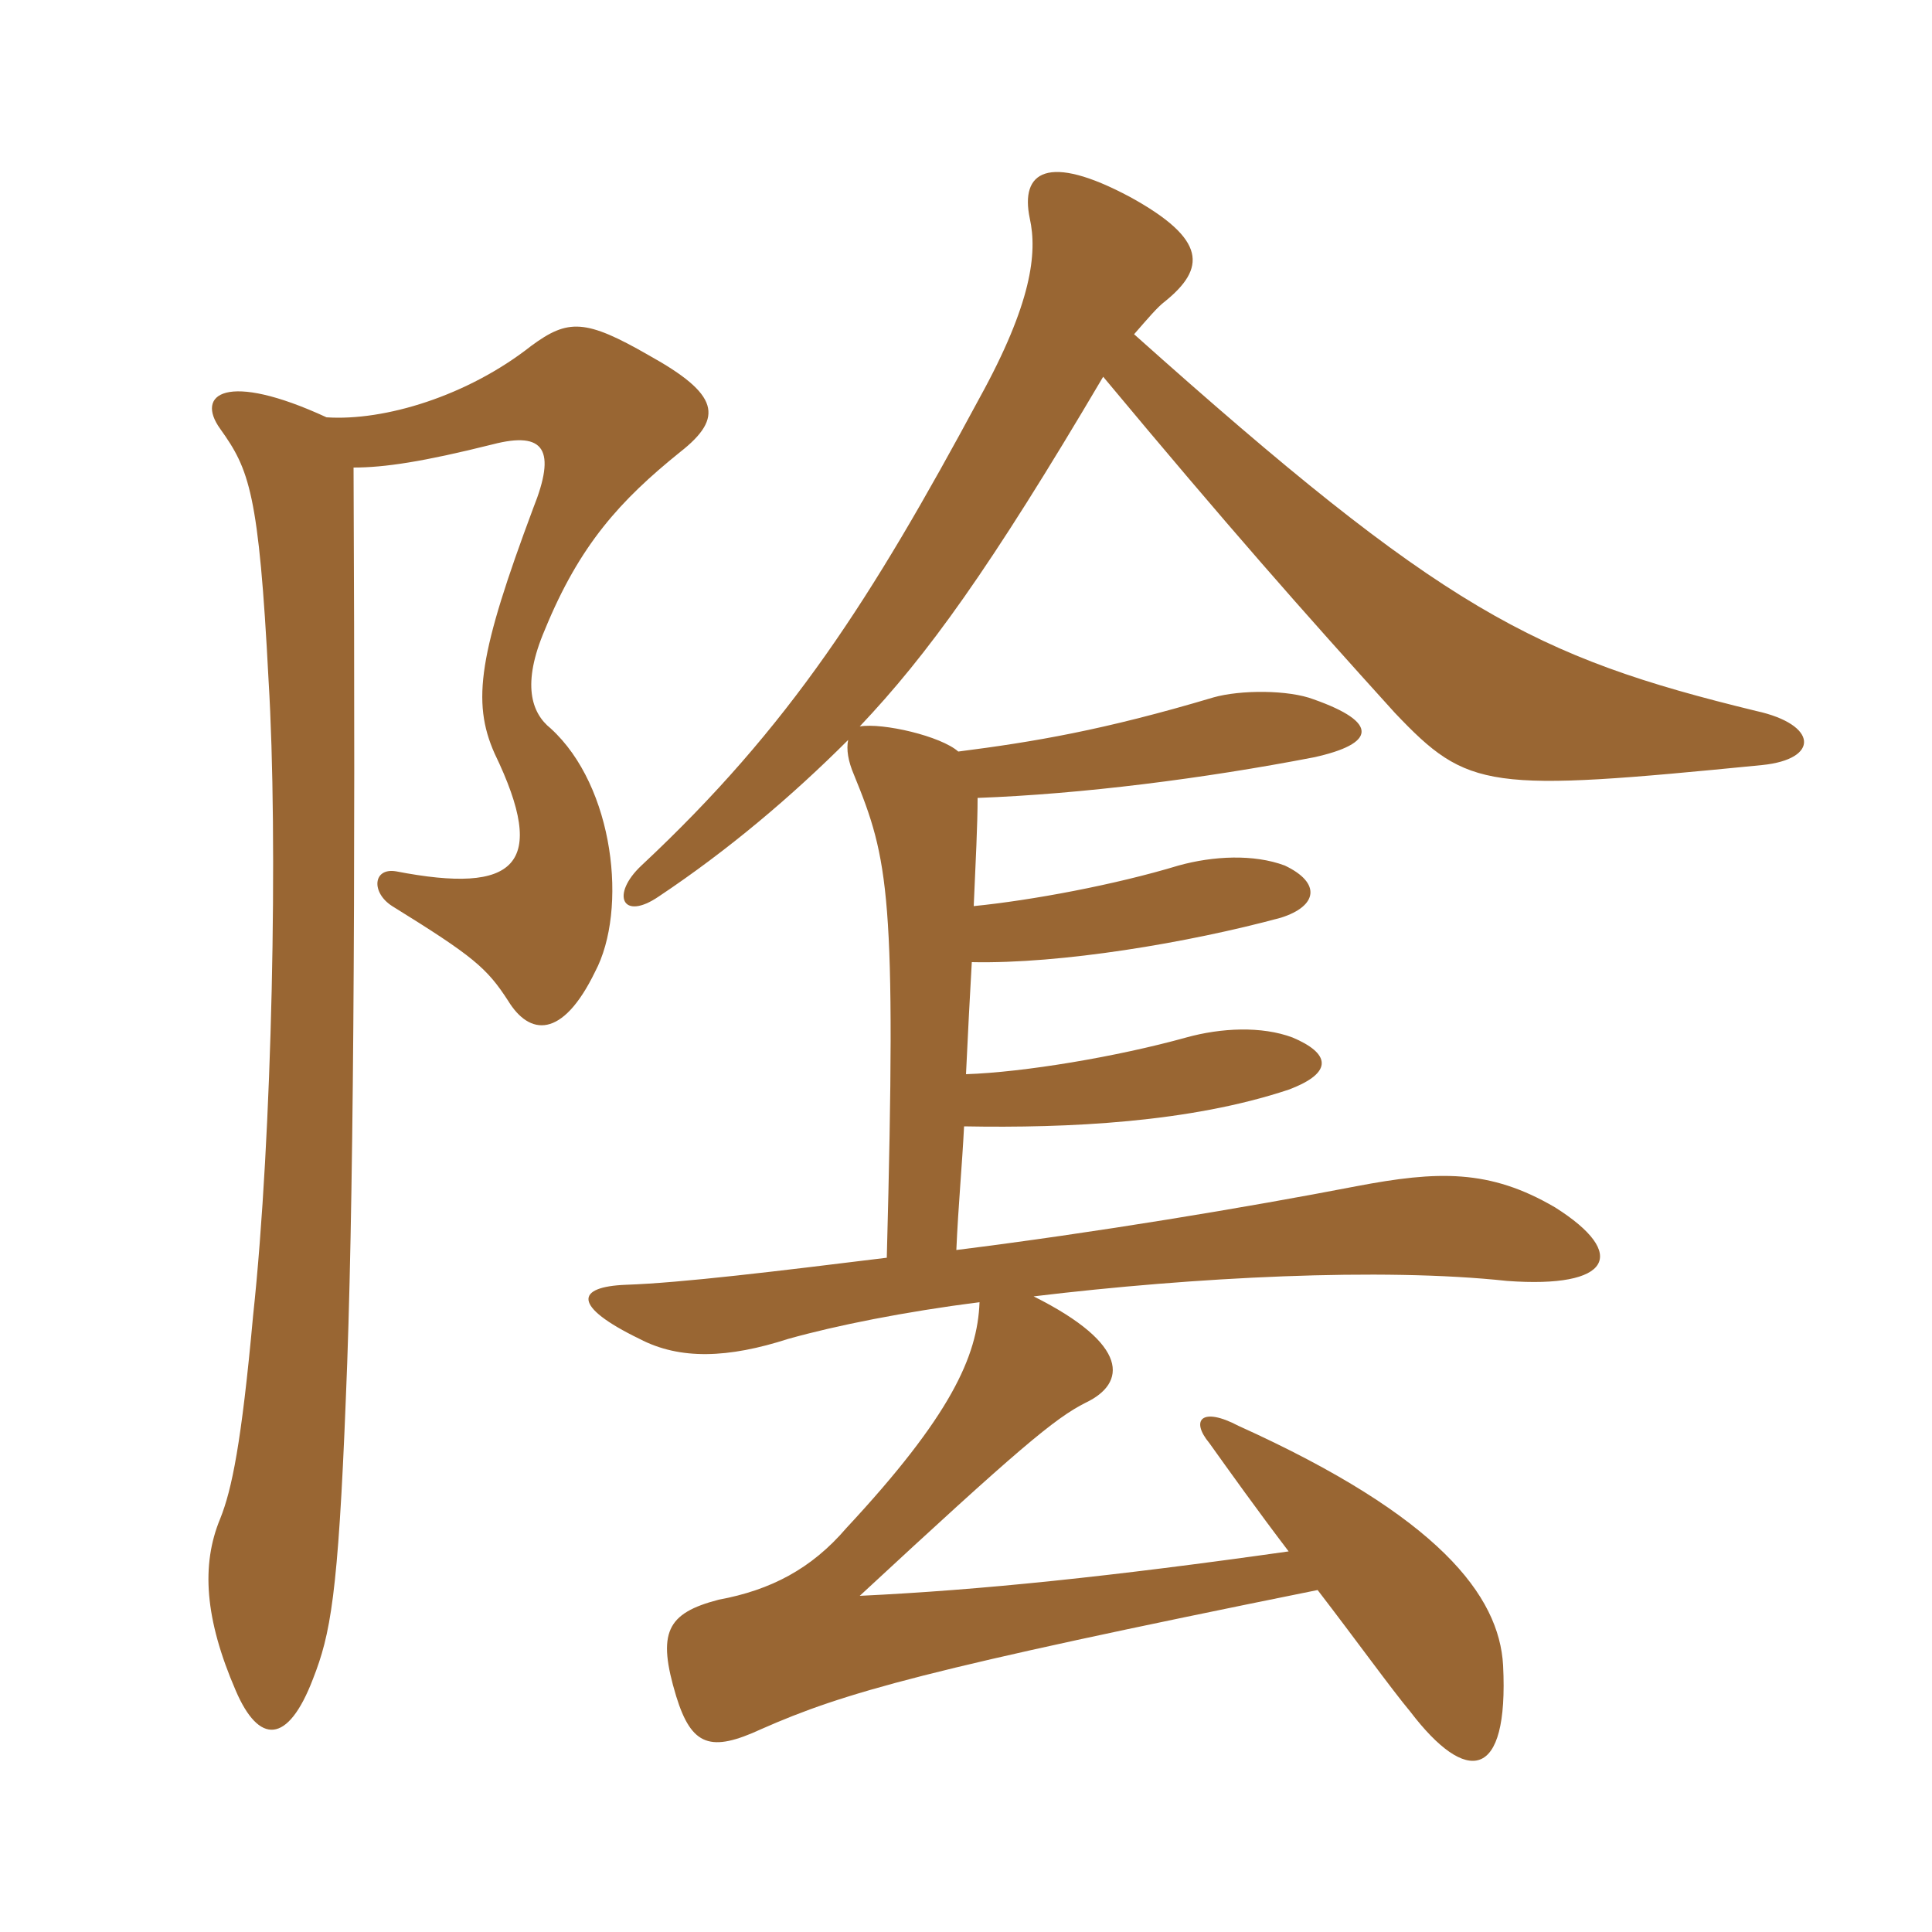 <svg xmlns="http://www.w3.org/2000/svg" xmlns:xlink="http://www.w3.org/1999/xlink" width="150" height="150"><path fill="#996633" padding="10" d="M27.45 36.30C29.85 36.30 32.85 35.85 38.25 34.50C42.30 33.45 43.20 34.95 41.40 39.45C37.20 50.70 36.60 54.45 38.40 58.50C42.60 67.20 40.05 69.45 30.75 67.65C28.95 67.35 28.80 69.30 30.45 70.35C36.75 74.25 37.80 75.15 39.45 77.70C41.10 80.40 43.65 80.70 46.20 75.45C48.75 70.65 47.70 61.05 42.75 56.55C41.25 55.35 40.50 53.10 42.30 48.90C45 42.30 48.15 38.85 52.80 35.10C56.25 32.40 55.80 30.60 50.40 27.60C45.45 24.75 44.10 24.75 41.25 26.85C36.30 30.75 29.85 32.70 25.35 32.40C17.55 28.80 15.15 30.60 17.10 33.30C19.35 36.45 20.10 38.25 20.85 52.80C21.60 65.10 21.15 88.20 19.65 102.15C18.75 112.05 18 115.65 17.10 117.90C15.60 121.50 15.90 125.70 18.30 131.25C20.10 135.45 22.35 135.45 24.30 130.35C25.65 126.90 26.25 123.90 26.85 108.60C27.45 94.50 27.60 69.90 27.45 36.30ZM75.90 61.95C84 61.65 93.45 60.45 102 58.80C106.80 57.75 107.10 56.10 102 54.30C100.05 53.55 96.30 53.55 94.20 54.15C85.65 56.70 80.25 57.60 74.40 58.35C73.05 57.15 68.55 56.10 66.75 56.40C72 50.85 76.80 44.25 85.65 29.25C95.40 40.95 101.10 47.40 108.30 55.35C114 61.35 115.50 61.50 136.80 59.40C141.30 58.95 141.15 56.25 136.35 55.20C119.10 51 112.05 47.40 88.05 25.95C89.10 24.75 89.85 23.85 90.45 23.40C93.60 20.85 93.75 18.60 87.75 15.30C81.30 11.85 79.20 13.35 79.95 16.95C80.55 19.65 80.10 23.55 76.05 30.90C67.65 46.50 61.35 56.40 49.80 67.20C47.40 69.45 48.30 71.55 51.15 69.60C56.55 66 61.50 61.80 65.85 57.45C65.70 58.20 65.85 59.10 66.30 60.15C69 66.75 69.60 69.45 68.85 97.65C60.30 98.70 52.95 99.60 48.60 99.75C44.70 99.90 44.40 101.40 49.65 103.95C52.80 105.60 56.55 105.45 61.20 103.95C64.95 102.90 70.20 101.85 76.05 101.10C75.90 105.30 73.80 109.95 65.70 118.65C63 121.80 59.85 123.45 55.80 124.20C51.75 125.25 51 126.75 52.50 131.70C53.70 135.60 55.20 136.05 59.10 134.25C65.55 131.40 71.85 129.60 102.30 123.45C105.30 127.35 108 131.10 109.50 132.90C113.85 138.60 117.15 138.30 116.70 129.30C116.40 123.90 111.75 117.75 96.15 110.70C93.30 109.20 92.40 110.25 93.90 112.05C95.40 114.15 97.65 117.30 100.05 120.45C86.25 122.40 76.20 123.45 66.75 123.90C79.05 112.50 81.90 110.10 84.30 108.90C87.45 107.40 87.75 104.40 80.25 100.65C92.70 99.15 107.25 98.40 117 99.45C125.10 100.05 126.45 97.35 120.75 93.75C115.65 90.75 111.60 90.90 105.30 92.10C96.75 93.75 85.05 95.70 74.25 97.05C74.40 93.60 74.70 90.45 74.85 87.45C82.95 87.60 92.40 87.15 100.05 84.60C103.65 83.25 103.20 81.75 100.35 80.55C97.95 79.65 94.80 79.80 92.10 80.55C86.70 82.05 79.50 83.25 75 83.40C75.15 80.25 75.30 77.25 75.45 74.70C82.35 74.85 92.25 73.20 99.45 71.25C102.30 70.35 102.60 68.55 99.75 67.20C97.35 66.30 94.20 66.45 91.50 67.20C86.55 68.70 80.10 69.90 75.60 70.35C75.75 66.90 75.90 64.05 75.90 61.95Z"/></svg>